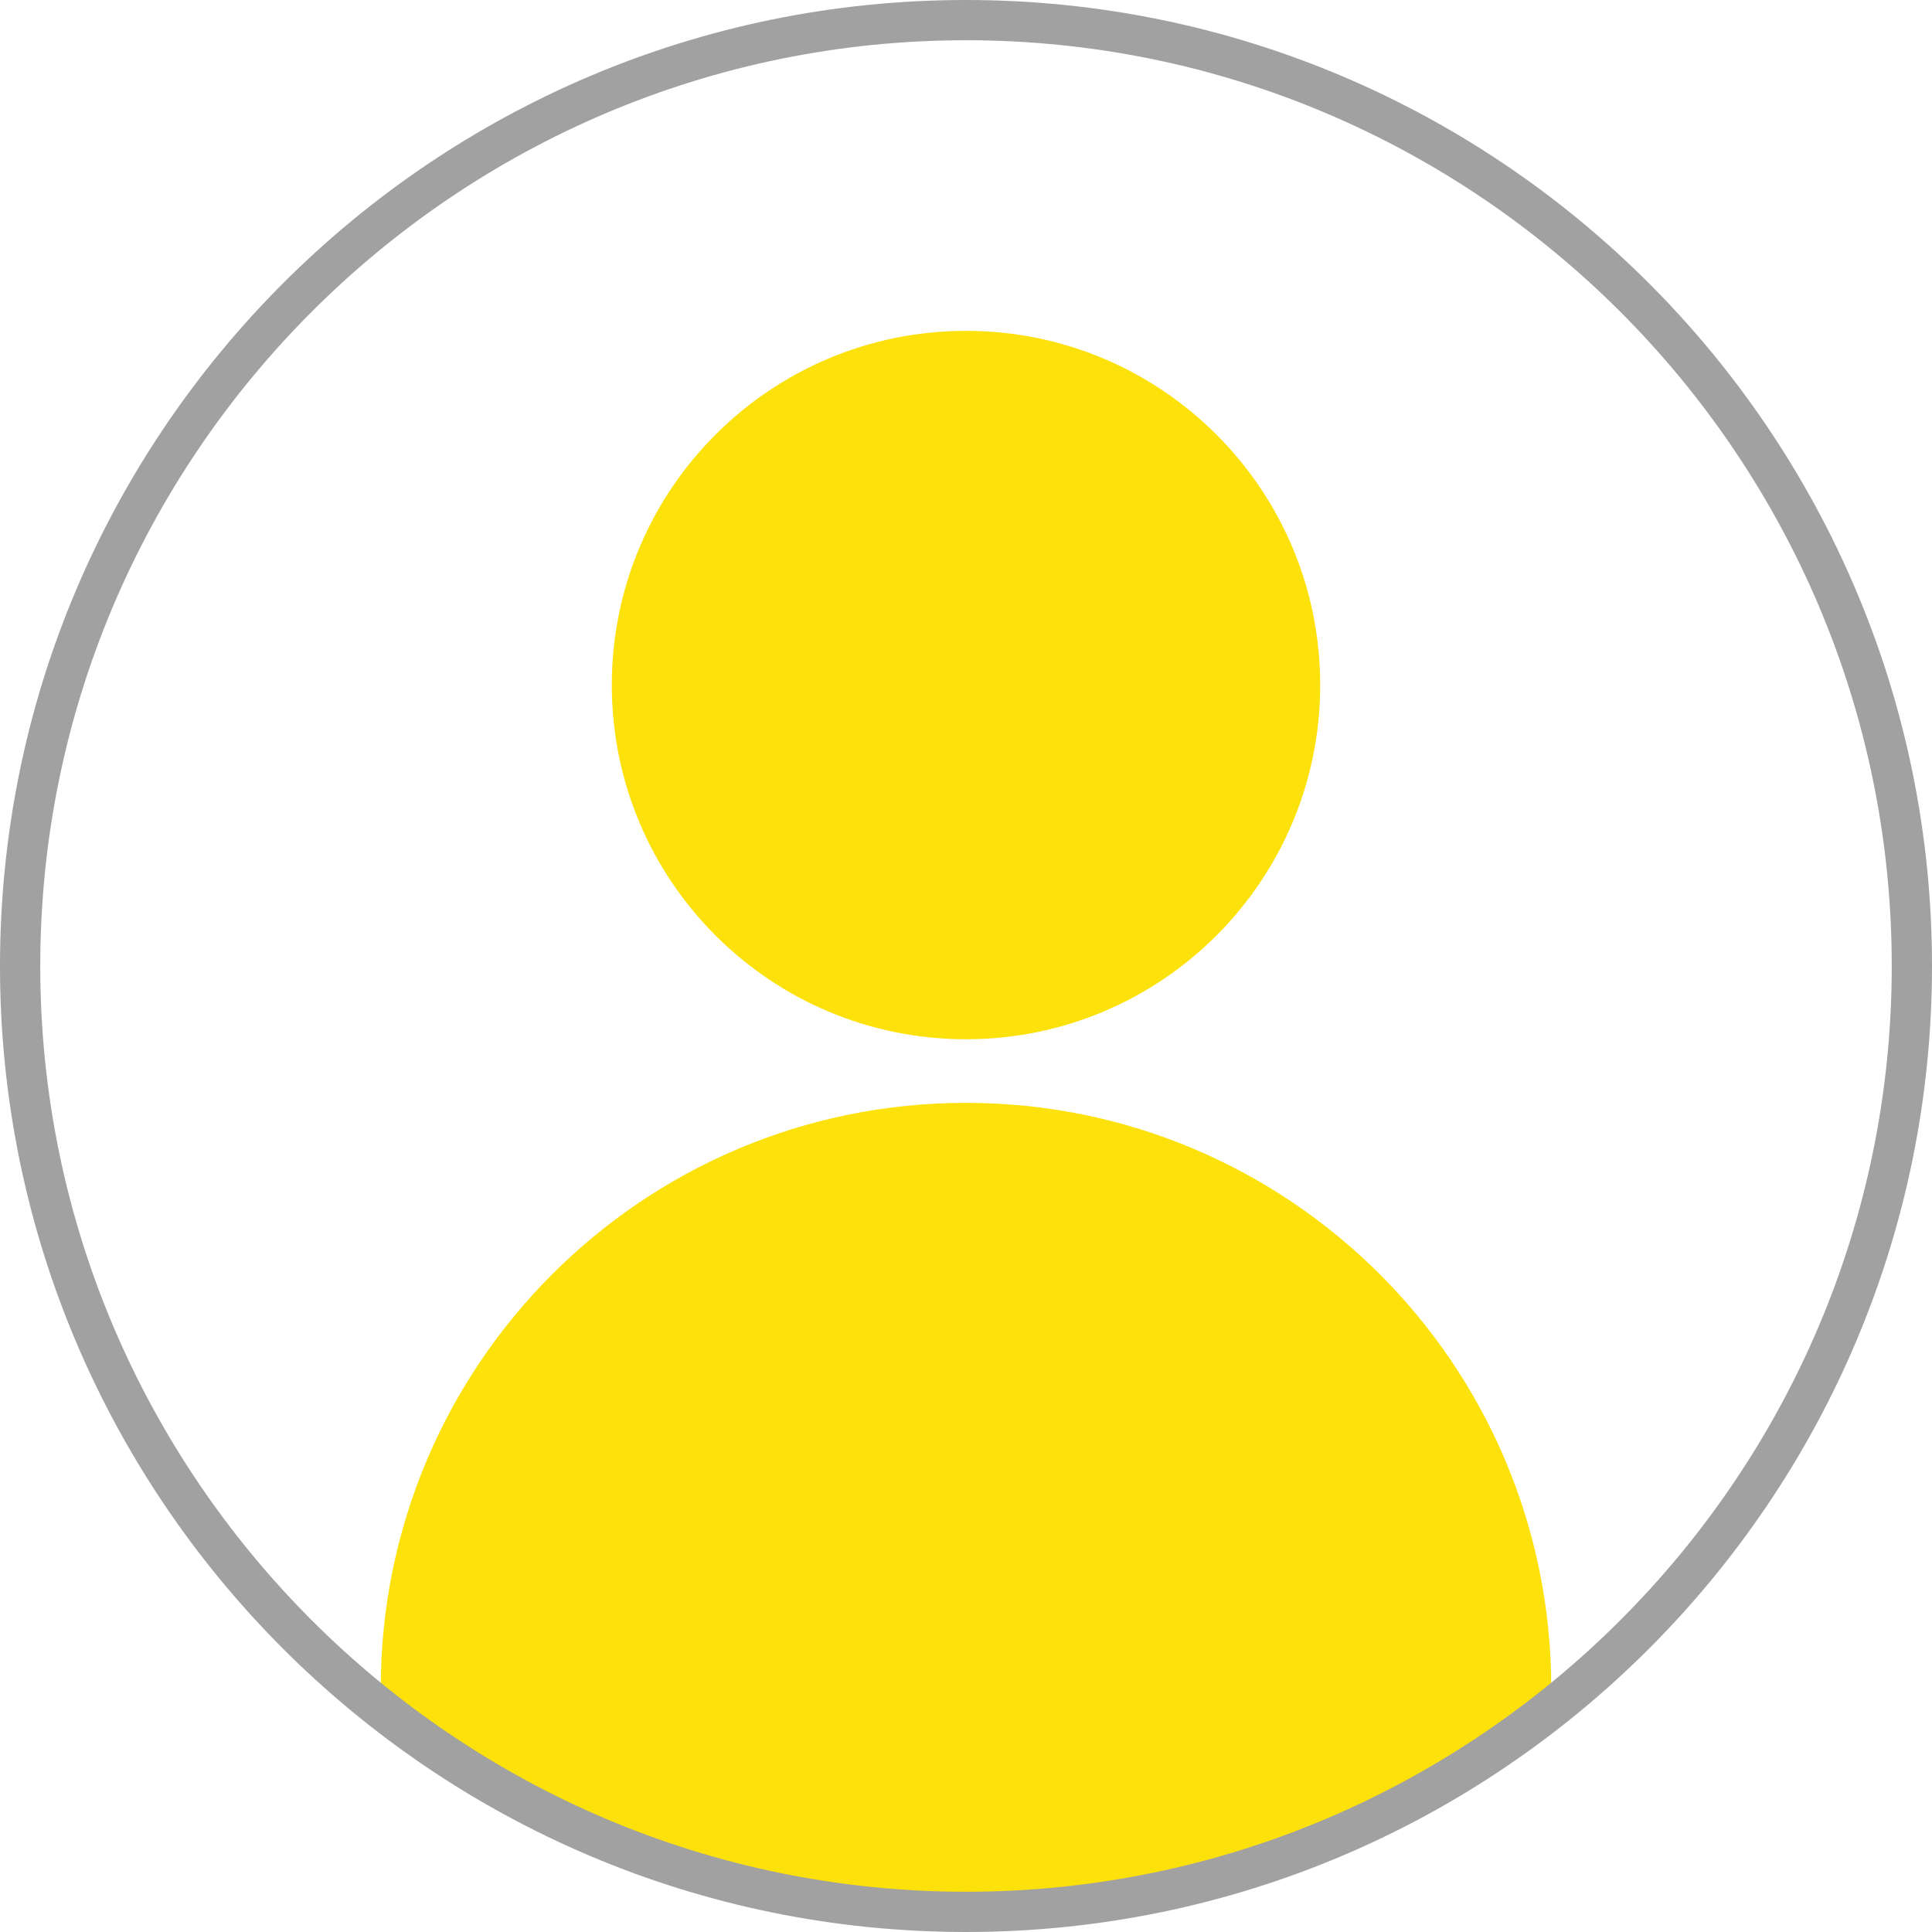 <svg width="24" height="24" viewBox="0 0 24 24" fill="none" xmlns="http://www.w3.org/2000/svg">
<g clip-path="url(#clip0_61_293)">
<path d="M12 12.91C14.43 12.91 16.4 10.94 16.4 8.51C16.4 6.08 14.43 4.11 12 4.11C9.57 4.11 7.6 6.08 7.6 8.51C7.6 10.94 9.57 12.91 12 12.91Z" fill="#FCE10A"/>
<path d="M12 13.7C7.98 13.7 4.73 16.96 4.73 20.97V21.21C6.73 22.79 9.25 23.74 12 23.74C14.75 23.74 17.27 22.79 19.27 21.21V20.97C19.27 16.95 16.01 13.7 12 13.7Z" fill="#FCE10A"/>
<path d="M12 24C5.38 24 0 18.62 0 12C0 5.38 5.38 0 12 0C18.62 0 24 5.38 24 12C24 18.62 18.62 24 12 24ZM12 0.5C5.66 0.5 0.5 5.66 0.5 12C0.5 18.34 5.66 23.5 12 23.5C18.34 23.5 23.5 18.34 23.5 12C23.5 5.66 18.34 0.5 12 0.5Z" fill="#A1A1A1"/>
</g>
<defs>
<clipPath id="clip0_61_293">
<rect width="24" height="24" fill="white"/>
</clipPath>
</defs>
</svg>
